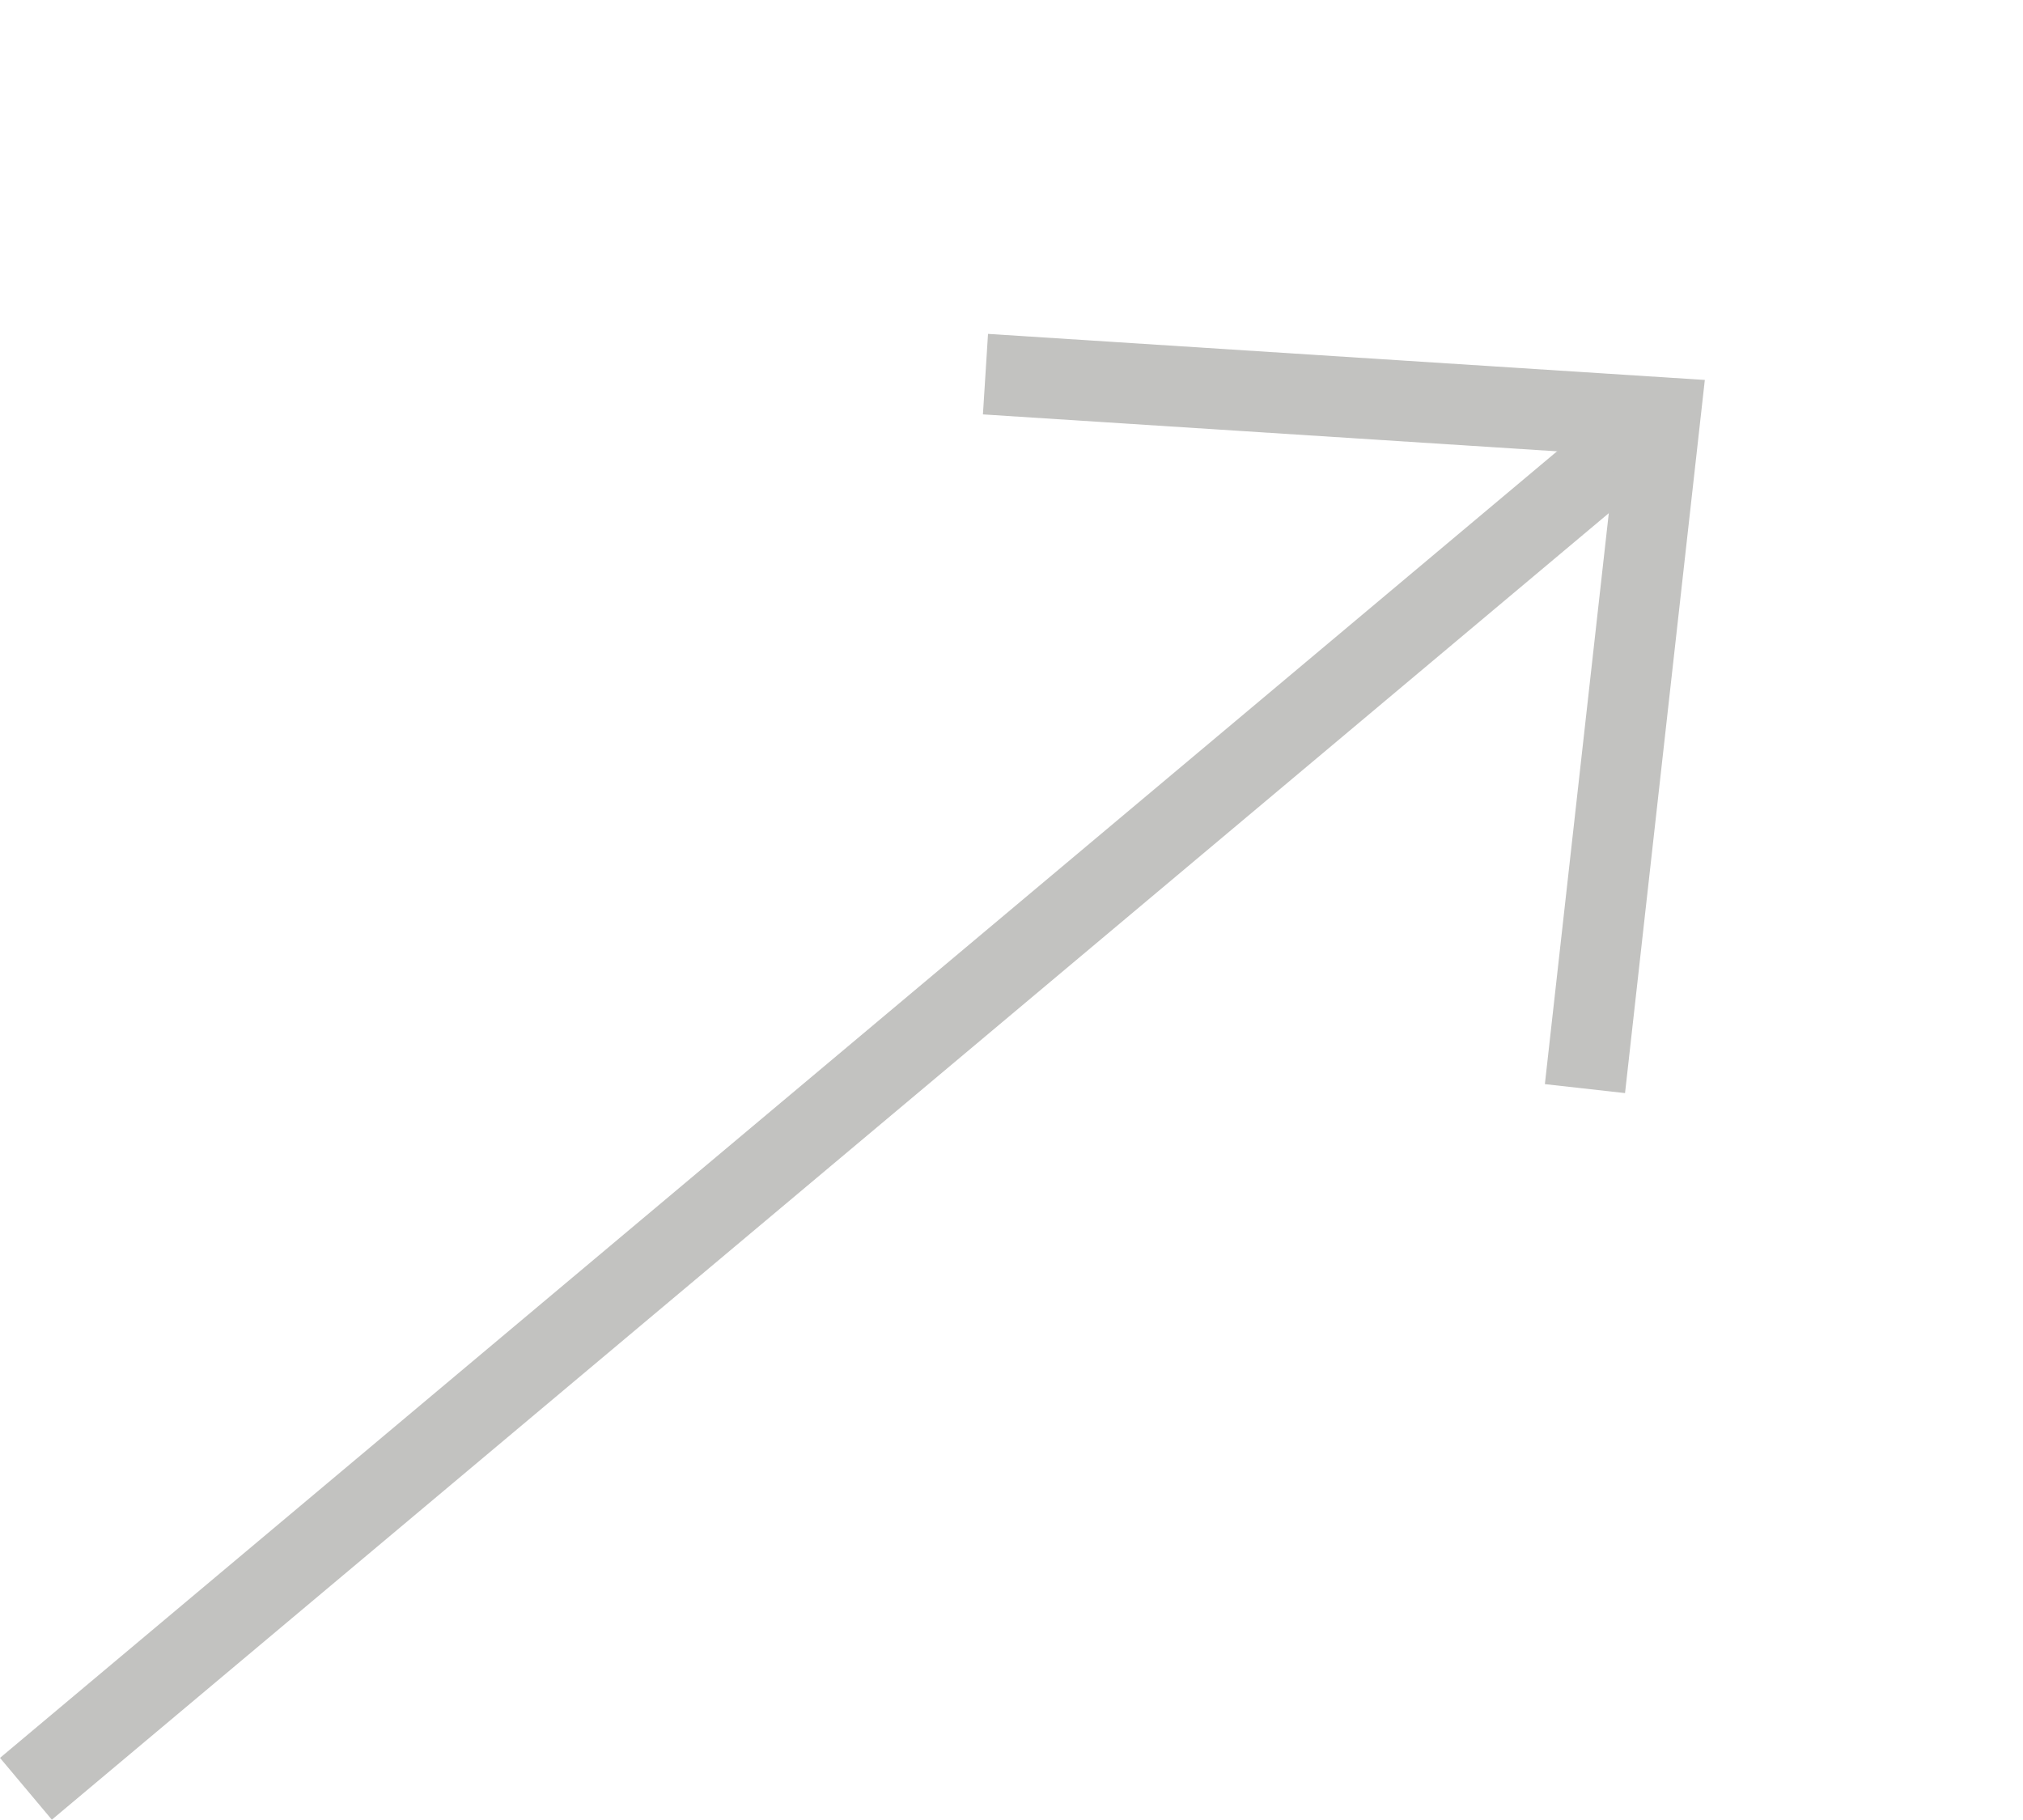 <svg xmlns="http://www.w3.org/2000/svg" width="25.082" height="22.56" viewBox="0 0 25.082 22.56">
  <g id="アセット_1" data-name="アセット 1" transform="translate(-3.399 17.743) rotate(-40)">
    <path id="線_28" data-name="線 28" d="M26.232.5H0v-1H26.232Z" transform="translate(0 5.788)" fill="#c2c2c0"/>
    <path id="パス_1221" data-name="パス 1221" d="M.345,11.925l-.69-.724L5.337,5.788-.345.362.345-.362l6.441,6.15Z" transform="translate(20.387 0)" fill="#c2c2c0"/>
  </g>
</svg>
